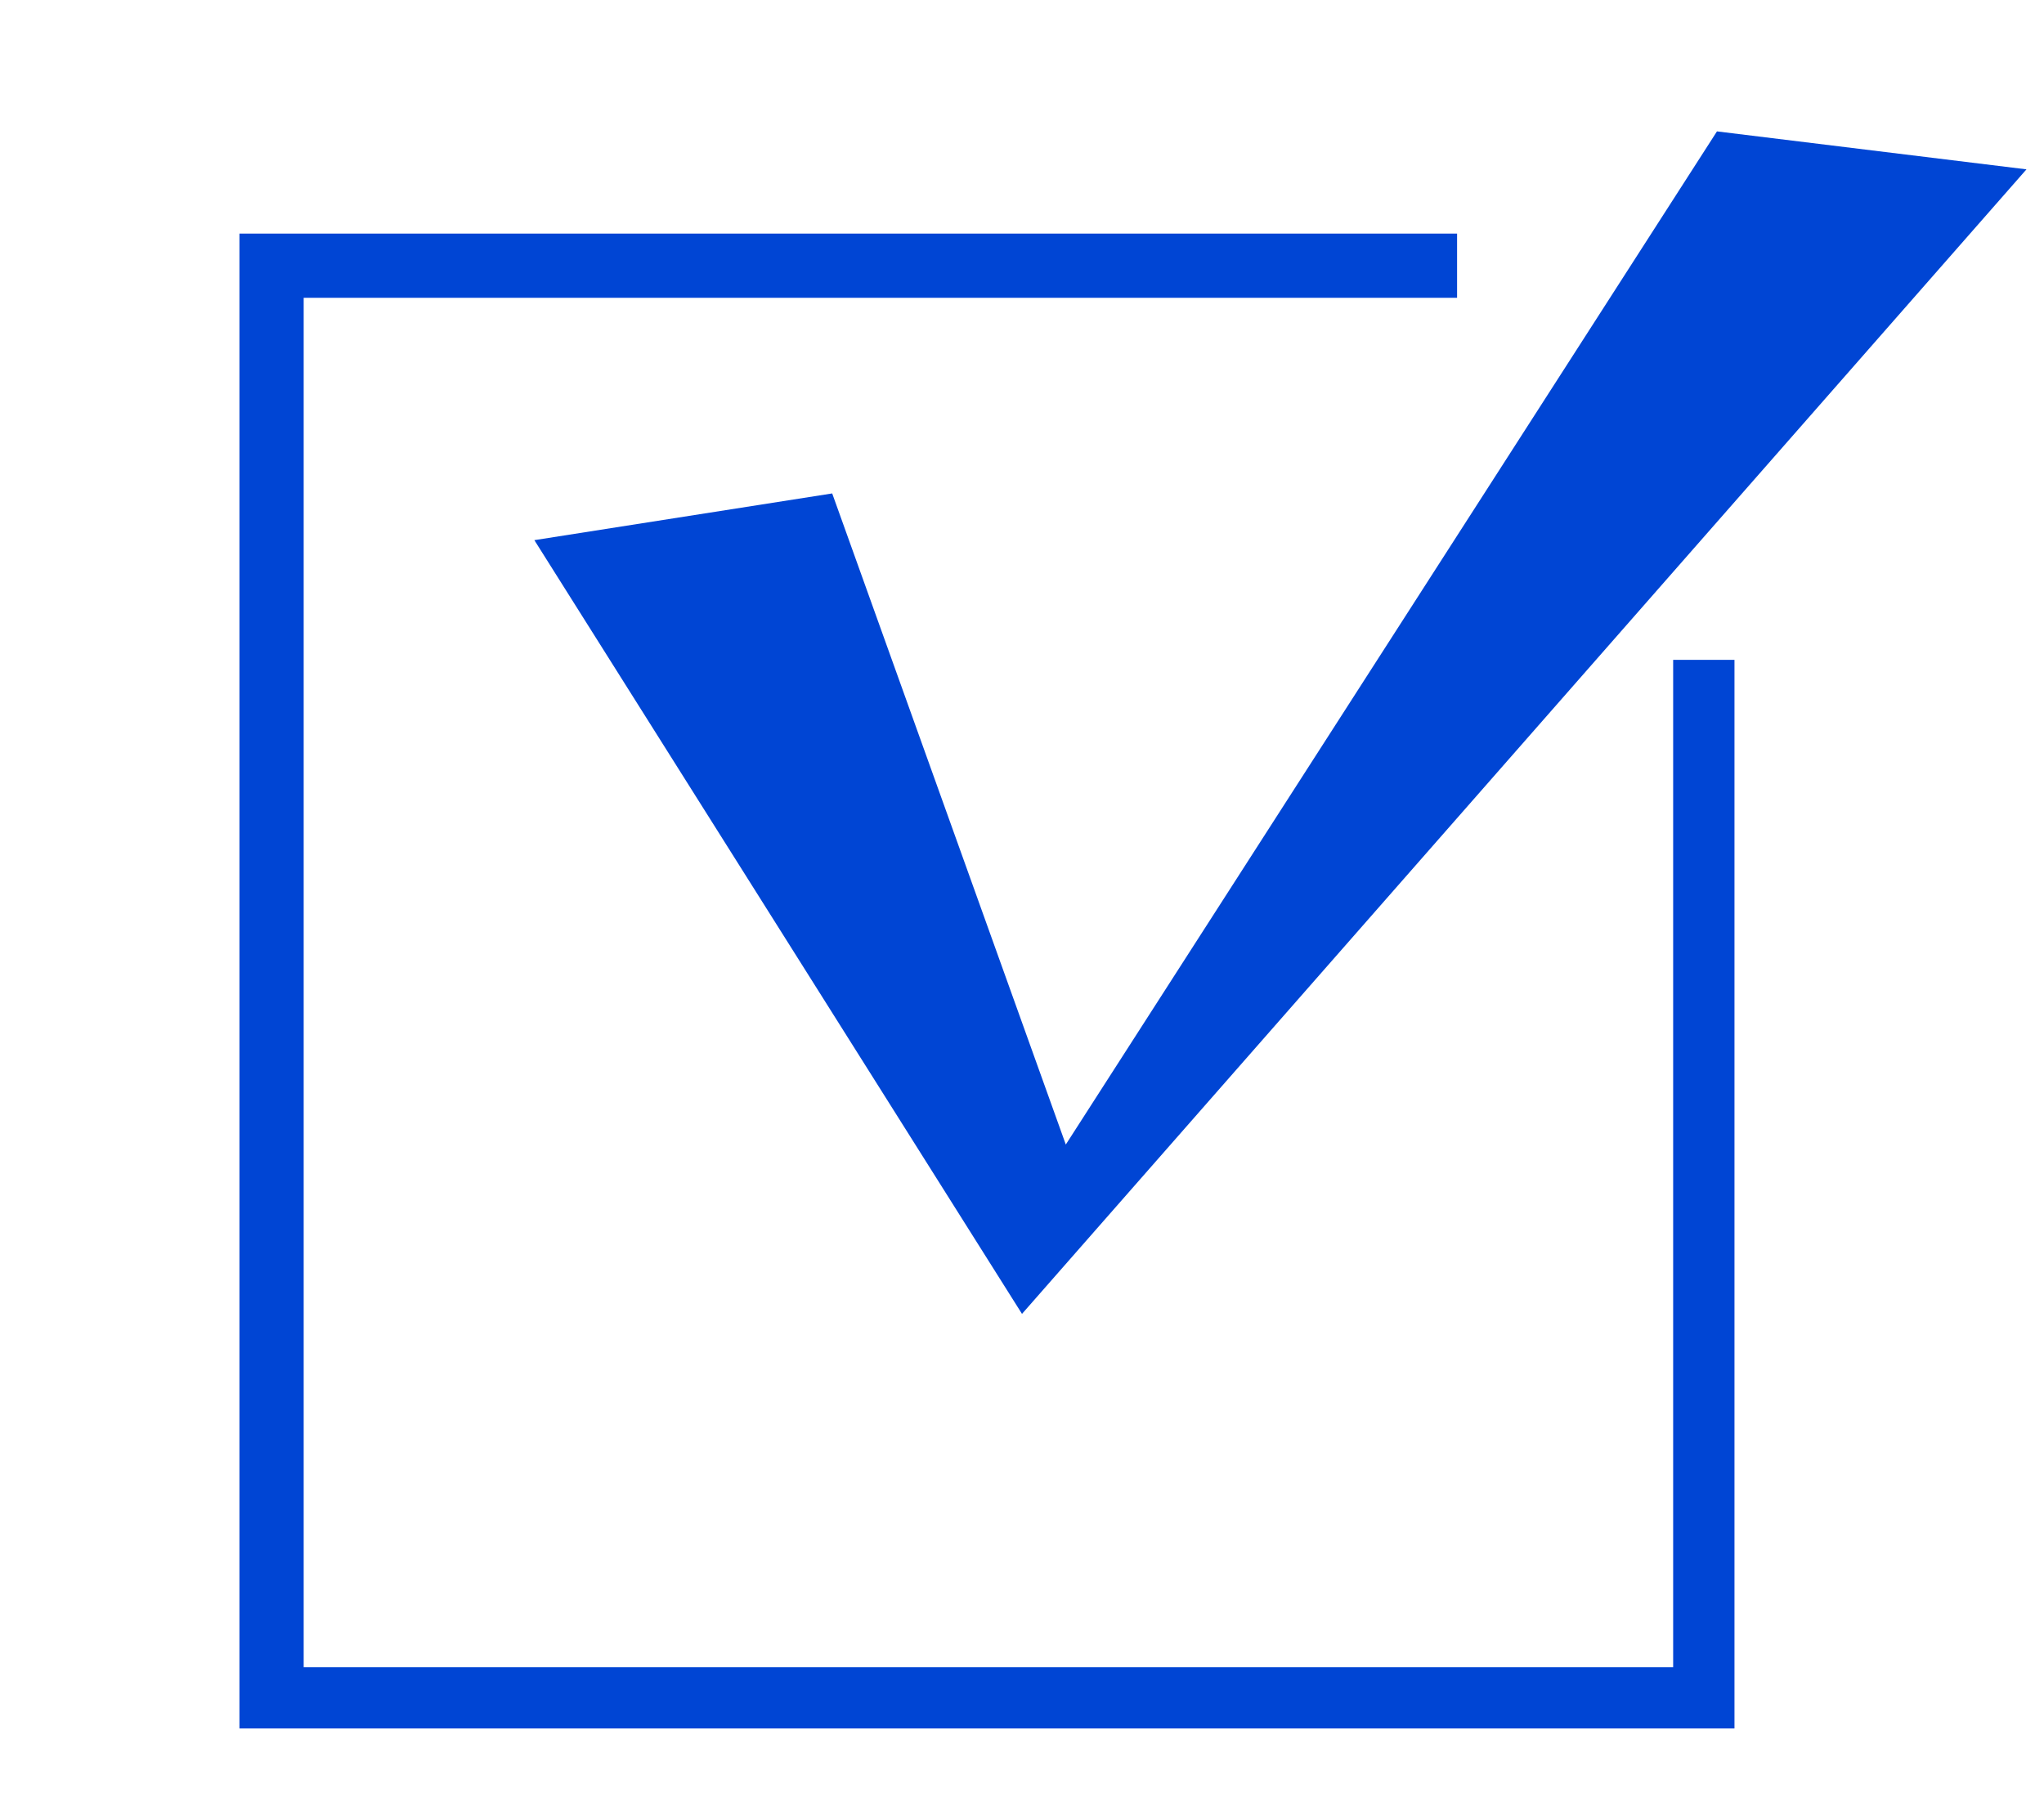 <svg xmlns="http://www.w3.org/2000/svg" width="70" height="62" viewBox="0 0 70 62">
<path  fill="#0045d4" d="M28.5,16.9l8,22.3L58.8,4.5l10.6,1.3L35,45L18.3,18.5L28.5,16.9z M57.3,22.6v34.5H10.4V10.2h39.5V8H8.2v51.2
	h51.2V22.6H57.3z"/>
</svg>
